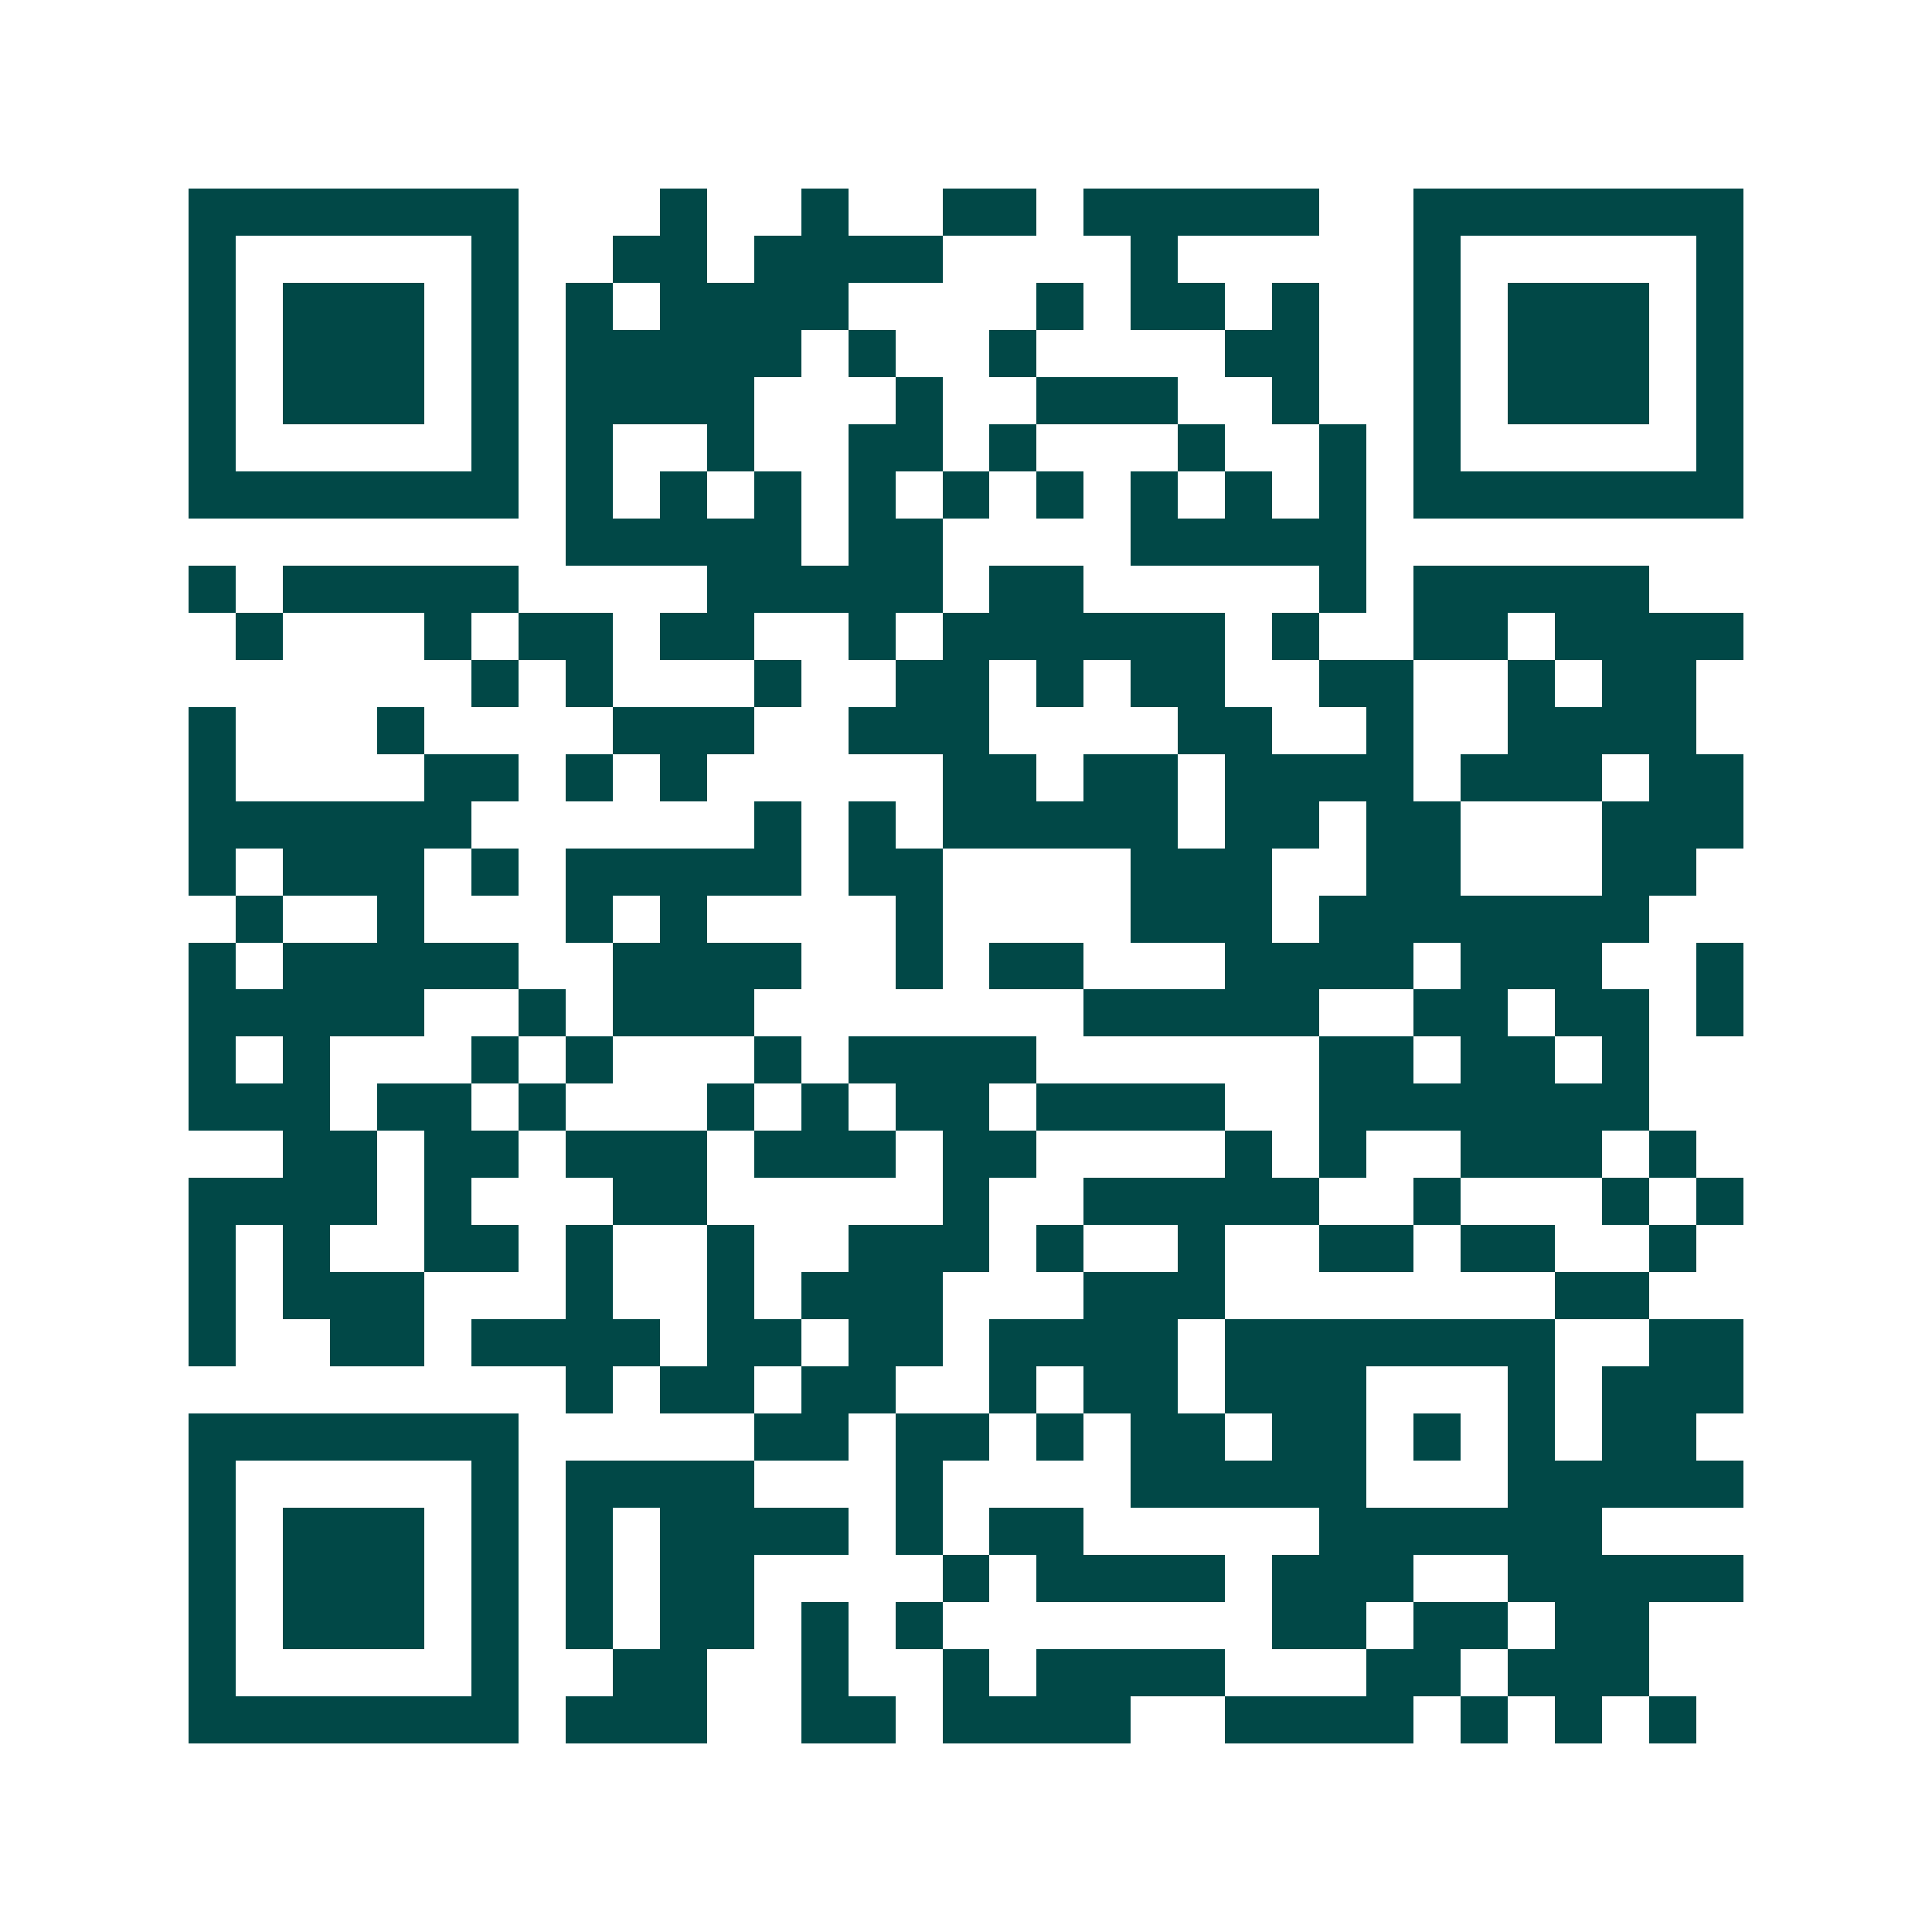 <svg xmlns="http://www.w3.org/2000/svg" width="200" height="200" viewBox="0 0 41 41" shape-rendering="crispEdges"><path fill="#ffffff" d="M0 0h41v41H0z"/><path stroke="#014847" d="M4 4.5h7m3 0h1m2 0h1m2 0h2m1 0h5m2 0h7M4 5.5h1m5 0h1m2 0h2m1 0h4m4 0h1m5 0h1m5 0h1M4 6.5h1m1 0h3m1 0h1m1 0h1m1 0h4m4 0h1m1 0h2m1 0h1m2 0h1m1 0h3m1 0h1M4 7.5h1m1 0h3m1 0h1m1 0h5m1 0h1m2 0h1m4 0h2m2 0h1m1 0h3m1 0h1M4 8.5h1m1 0h3m1 0h1m1 0h4m3 0h1m2 0h3m2 0h1m2 0h1m1 0h3m1 0h1M4 9.5h1m5 0h1m1 0h1m2 0h1m2 0h2m1 0h1m3 0h1m2 0h1m1 0h1m5 0h1M4 10.5h7m1 0h1m1 0h1m1 0h1m1 0h1m1 0h1m1 0h1m1 0h1m1 0h1m1 0h1m1 0h7M12 11.5h5m1 0h2m4 0h5M4 12.5h1m1 0h5m4 0h5m1 0h2m5 0h1m1 0h5M5 13.5h1m3 0h1m1 0h2m1 0h2m2 0h1m1 0h6m1 0h1m2 0h2m1 0h4M10 14.5h1m1 0h1m3 0h1m2 0h2m1 0h1m1 0h2m2 0h2m2 0h1m1 0h2M4 15.5h1m3 0h1m4 0h3m2 0h3m4 0h2m2 0h1m2 0h4M4 16.5h1m4 0h2m1 0h1m1 0h1m5 0h2m1 0h2m1 0h4m1 0h3m1 0h2M4 17.5h6m6 0h1m1 0h1m1 0h5m1 0h2m1 0h2m3 0h3M4 18.5h1m1 0h3m1 0h1m1 0h5m1 0h2m4 0h3m2 0h2m3 0h2M5 19.5h1m2 0h1m3 0h1m1 0h1m4 0h1m4 0h3m1 0h7M4 20.5h1m1 0h5m2 0h4m2 0h1m1 0h2m3 0h4m1 0h3m2 0h1M4 21.5h5m2 0h1m1 0h3m7 0h5m2 0h2m1 0h2m1 0h1M4 22.5h1m1 0h1m3 0h1m1 0h1m3 0h1m1 0h4m6 0h2m1 0h2m1 0h1M4 23.5h3m1 0h2m1 0h1m3 0h1m1 0h1m1 0h2m1 0h4m2 0h7M6 24.5h2m1 0h2m1 0h3m1 0h3m1 0h2m4 0h1m1 0h1m2 0h3m1 0h1M4 25.5h4m1 0h1m3 0h2m5 0h1m2 0h5m2 0h1m3 0h1m1 0h1M4 26.5h1m1 0h1m2 0h2m1 0h1m2 0h1m2 0h3m1 0h1m2 0h1m2 0h2m1 0h2m2 0h1M4 27.5h1m1 0h3m3 0h1m2 0h1m1 0h3m3 0h3m7 0h2M4 28.5h1m2 0h2m1 0h4m1 0h2m1 0h2m1 0h4m1 0h7m2 0h2M12 29.5h1m1 0h2m1 0h2m2 0h1m1 0h2m1 0h3m3 0h1m1 0h3M4 30.5h7m5 0h2m1 0h2m1 0h1m1 0h2m1 0h2m1 0h1m1 0h1m1 0h2M4 31.5h1m5 0h1m1 0h4m3 0h1m4 0h5m3 0h5M4 32.5h1m1 0h3m1 0h1m1 0h1m1 0h4m1 0h1m1 0h2m5 0h6M4 33.5h1m1 0h3m1 0h1m1 0h1m1 0h2m4 0h1m1 0h4m1 0h3m2 0h5M4 34.5h1m1 0h3m1 0h1m1 0h1m1 0h2m1 0h1m1 0h1m7 0h2m1 0h2m1 0h2M4 35.5h1m5 0h1m2 0h2m2 0h1m2 0h1m1 0h4m3 0h2m1 0h3M4 36.5h7m1 0h3m2 0h2m1 0h4m2 0h4m1 0h1m1 0h1m1 0h1"/></svg>

